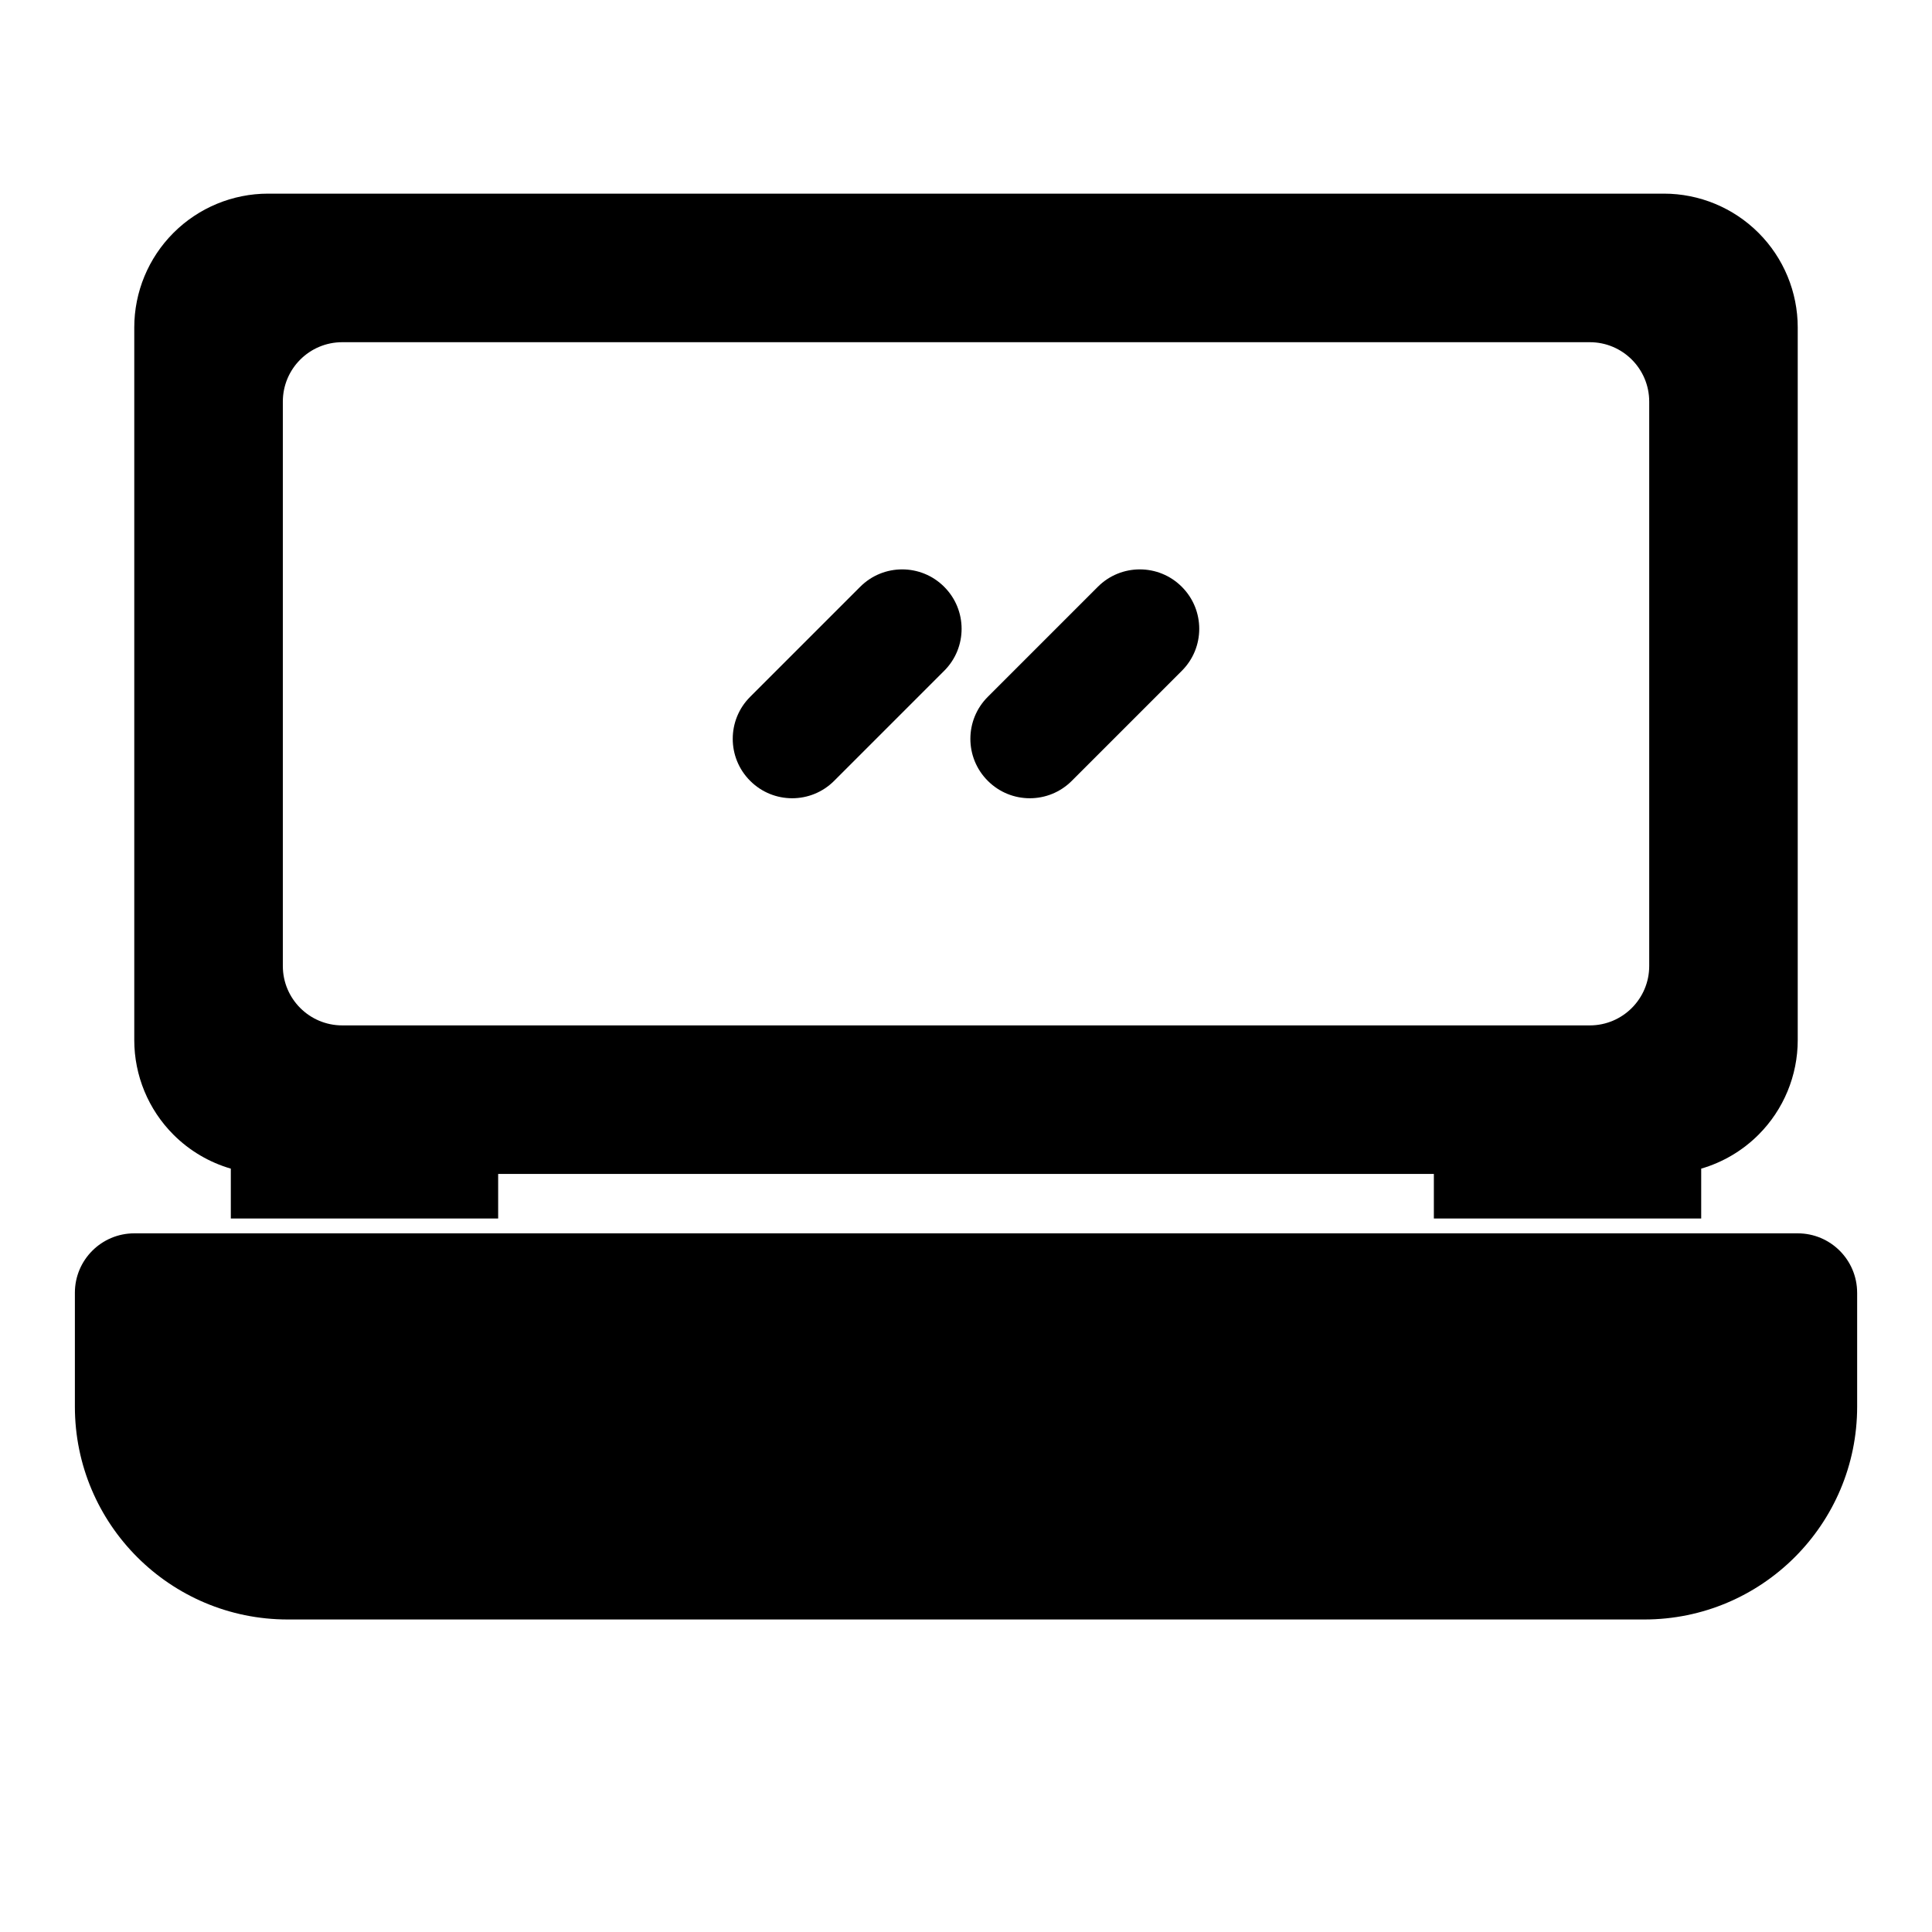 <?xml version="1.0" encoding="UTF-8"?>
<!-- Uploaded to: ICON Repo, www.iconrepo.com, Generator: ICON Repo Mixer Tools -->
<svg fill="#000000" width="800px" height="800px" version="1.1" viewBox="144 144 512 512" xmlns="http://www.w3.org/2000/svg">
 <path d="m636.16 486.59c0-8.691-7.055-15.742-15.742-15.742h-440.83c-8.691 0-15.742 7.055-15.742 15.742v30.18c0 31.156 25.254 56.41 56.41 56.41h359.5c31.156 0 56.41-25.254 56.41-56.41v-30.18zm-430.99-32.891v13.211h70.848v-11.809h247.97v11.809h70.848v-13.211c5.684-1.652 10.926-4.723 15.191-8.988 6.66-6.66 10.391-15.68 10.391-25.082v-188.84c0-9.398-3.731-18.422-10.391-25.082-6.66-6.66-15.68-10.391-25.082-10.391h-369.89c-9.398 0-18.422 3.731-25.082 10.391-6.66 6.66-10.391 15.68-10.391 25.082v188.84c0 9.398 3.731 18.422 10.391 25.082 4.266 4.266 9.508 7.336 15.191 8.988zm375.89-203.27c0-8.691-7.055-15.742-15.742-15.742h-330.62c-8.691 0-15.742 7.055-15.742 15.742v149.57c0 8.691 7.055 15.742 15.742 15.742h330.62c8.691 0 15.742-7.055 15.742-15.742zm-153.02 100.5 29.156-29.156c6.156-6.141 6.156-16.121 0-22.262-6.141-6.156-16.121-6.156-22.262 0l-29.156 29.156c-6.156 6.141-6.156 16.121 0 22.262 6.141 6.156 16.121 6.156 22.262 0zm-62.977 0 29.156-29.156c6.156-6.141 6.156-16.121 0-22.262-6.141-6.156-16.121-6.156-22.262 0l-29.156 29.156c-6.156 6.141-6.156 16.121 0 22.262 6.141 6.156 16.121 6.156 22.262 0z" fill-rule="evenodd"/>
</svg>